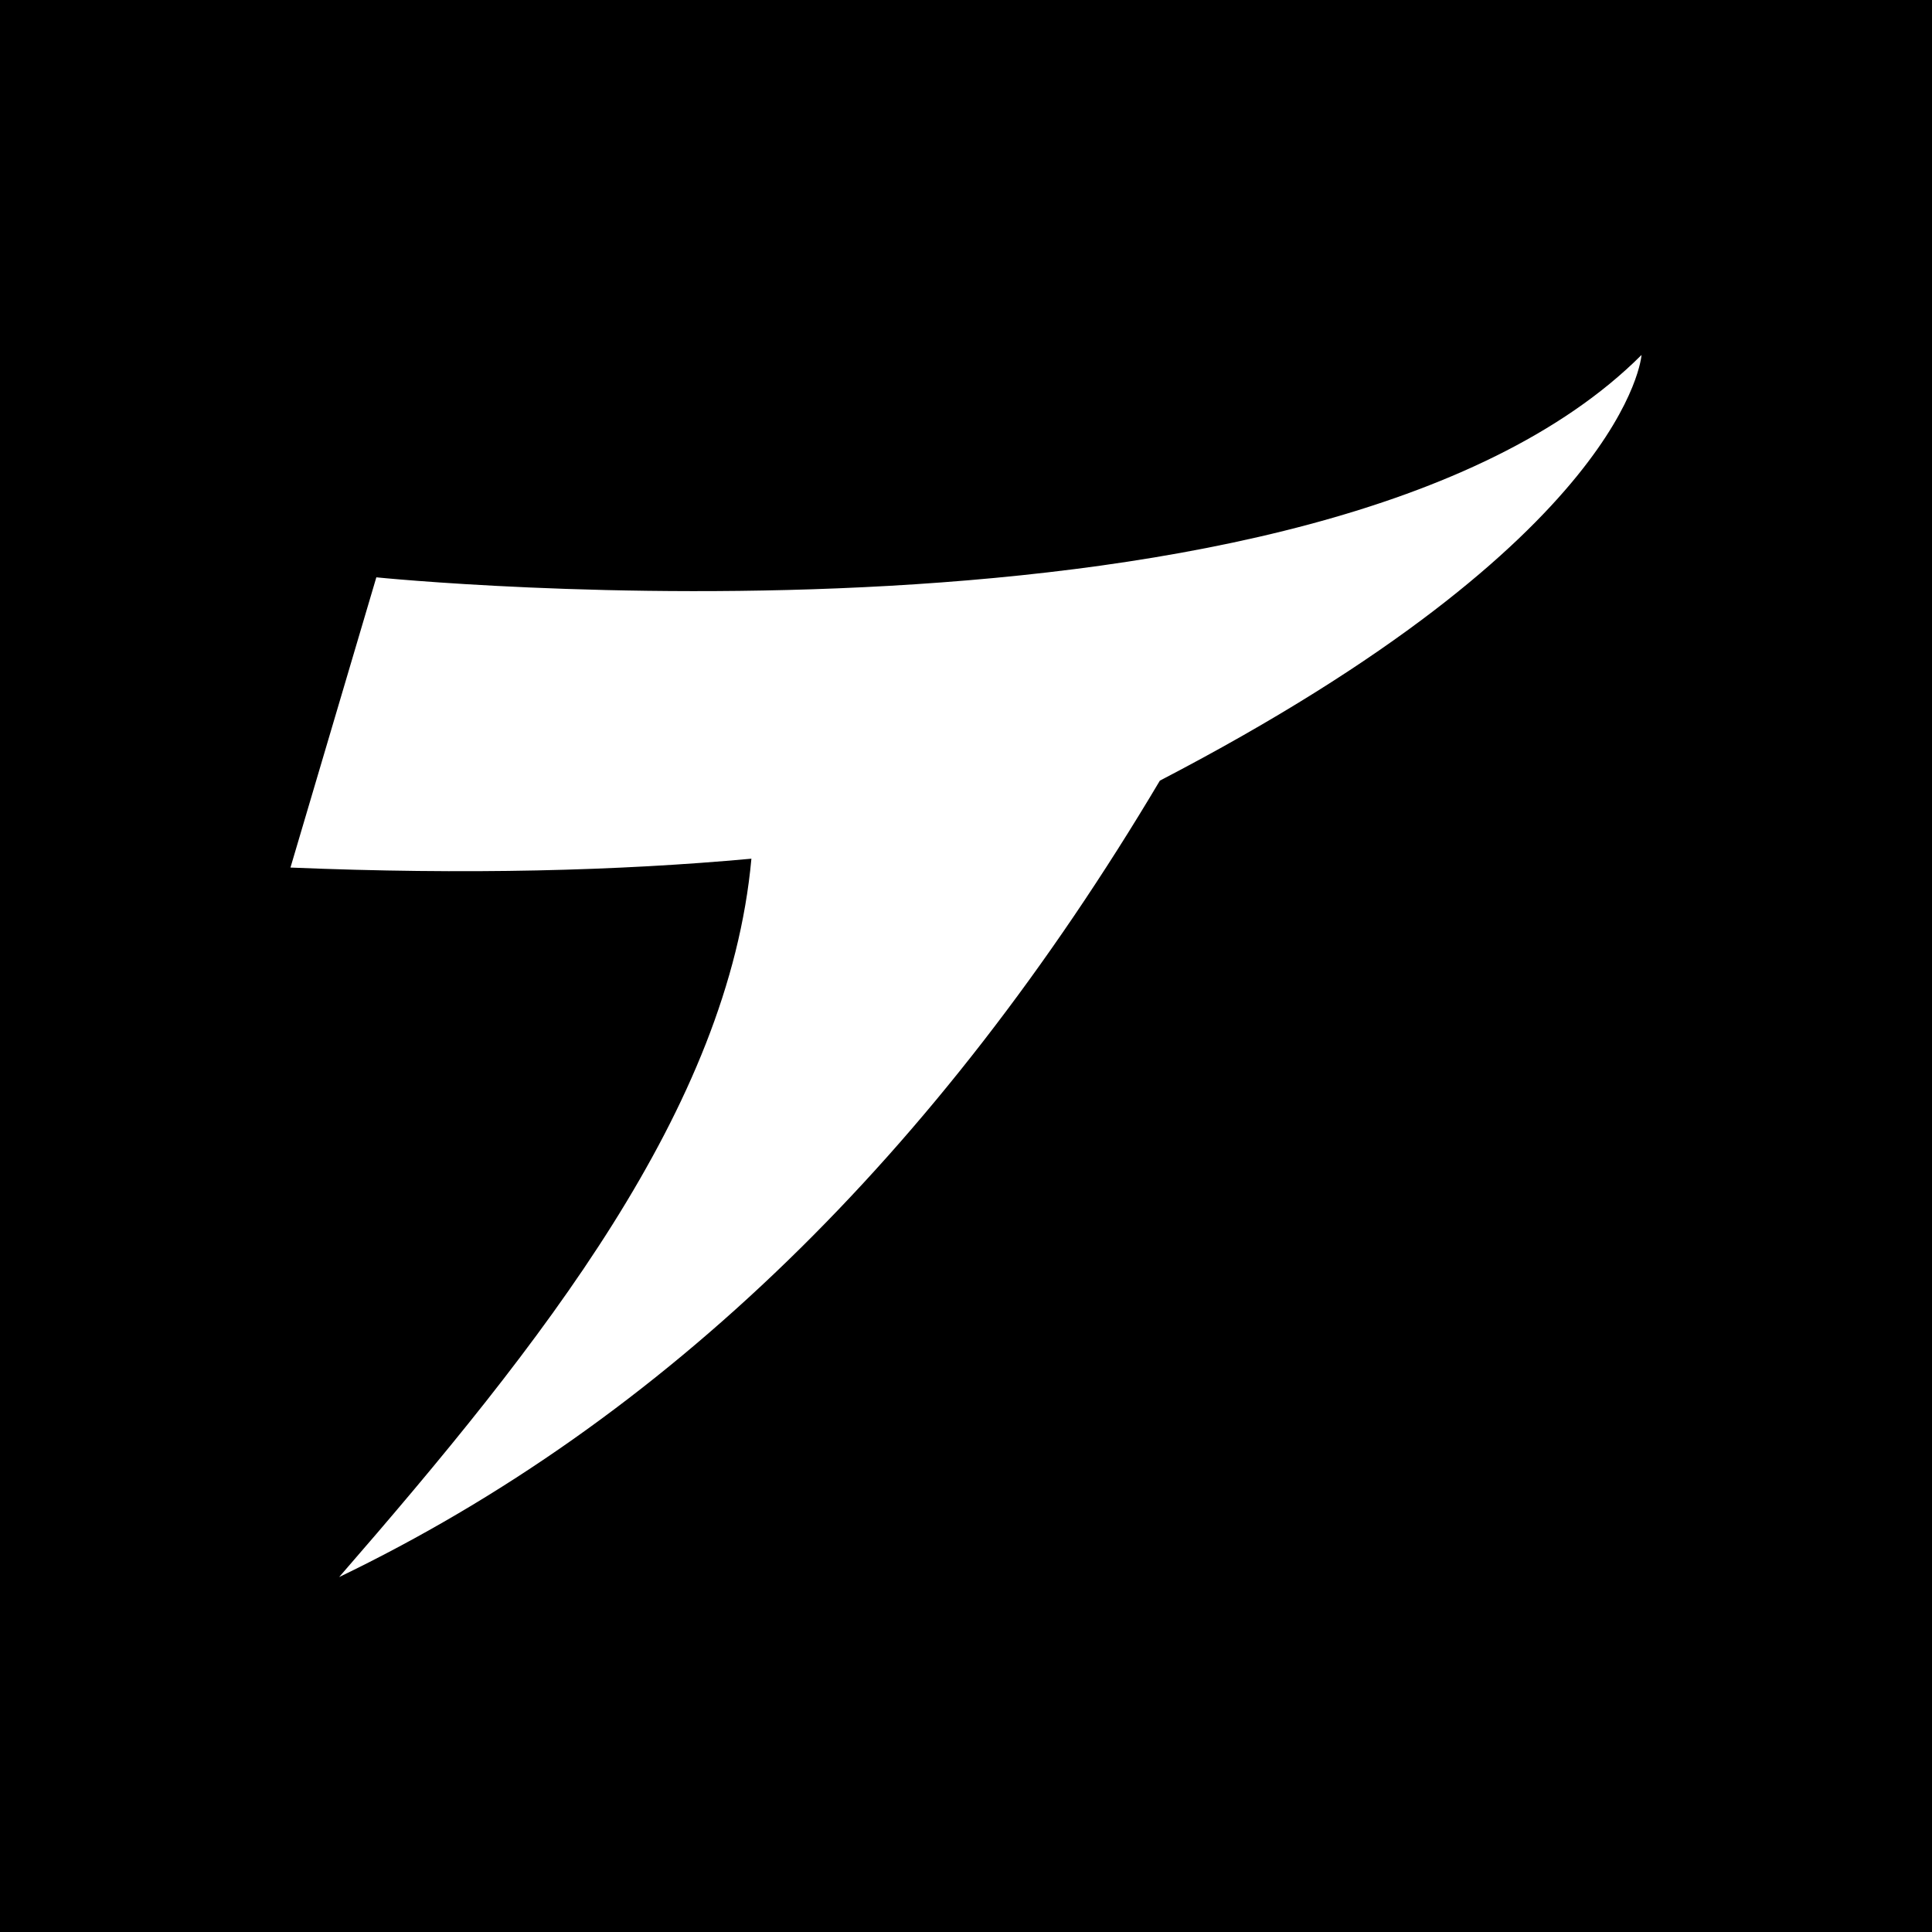 <svg xmlns="http://www.w3.org/2000/svg" xmlns:xlink="http://www.w3.org/1999/xlink" xmlns:inkscape="http://www.inkscape.org/namespaces/inkscape" version="1.1" width="2000" height="2000" viewBox="0 0 2000 2000">
<rect x="0" y="0" width="2000" height="2000" fill="#808080" stroke="none"/>
<defs>
<clipPath id="clip_3">
<path transform="matrix(1,0,0,-1,0,2000)" d="M0 2000H2000V0H0Z"/>
</clipPath>
</defs>
<path transform="matrix(1,0,0,-1,0,2000)" d="M0 0H2000V2000H0Z"/>
<g clip-path="url(#clip_3)">
<path transform="matrix(1,0,0,-1,1699.31,367.44)" d="M0 0C-330.441-330.441-1309.724-230.211-1309.724-230.211L-1398.62-530.651C-1216.943-538.194-1059.044-534.091-921.461-521.476-945.13-780.476-1138.374-1023.577-1348.224-1265.121-1012.261-1103.28-729.087-828.4-498.613-440.672-12.511-187.961 0 0 0 0" fill="#ffffff"/>
</g>
</svg>
